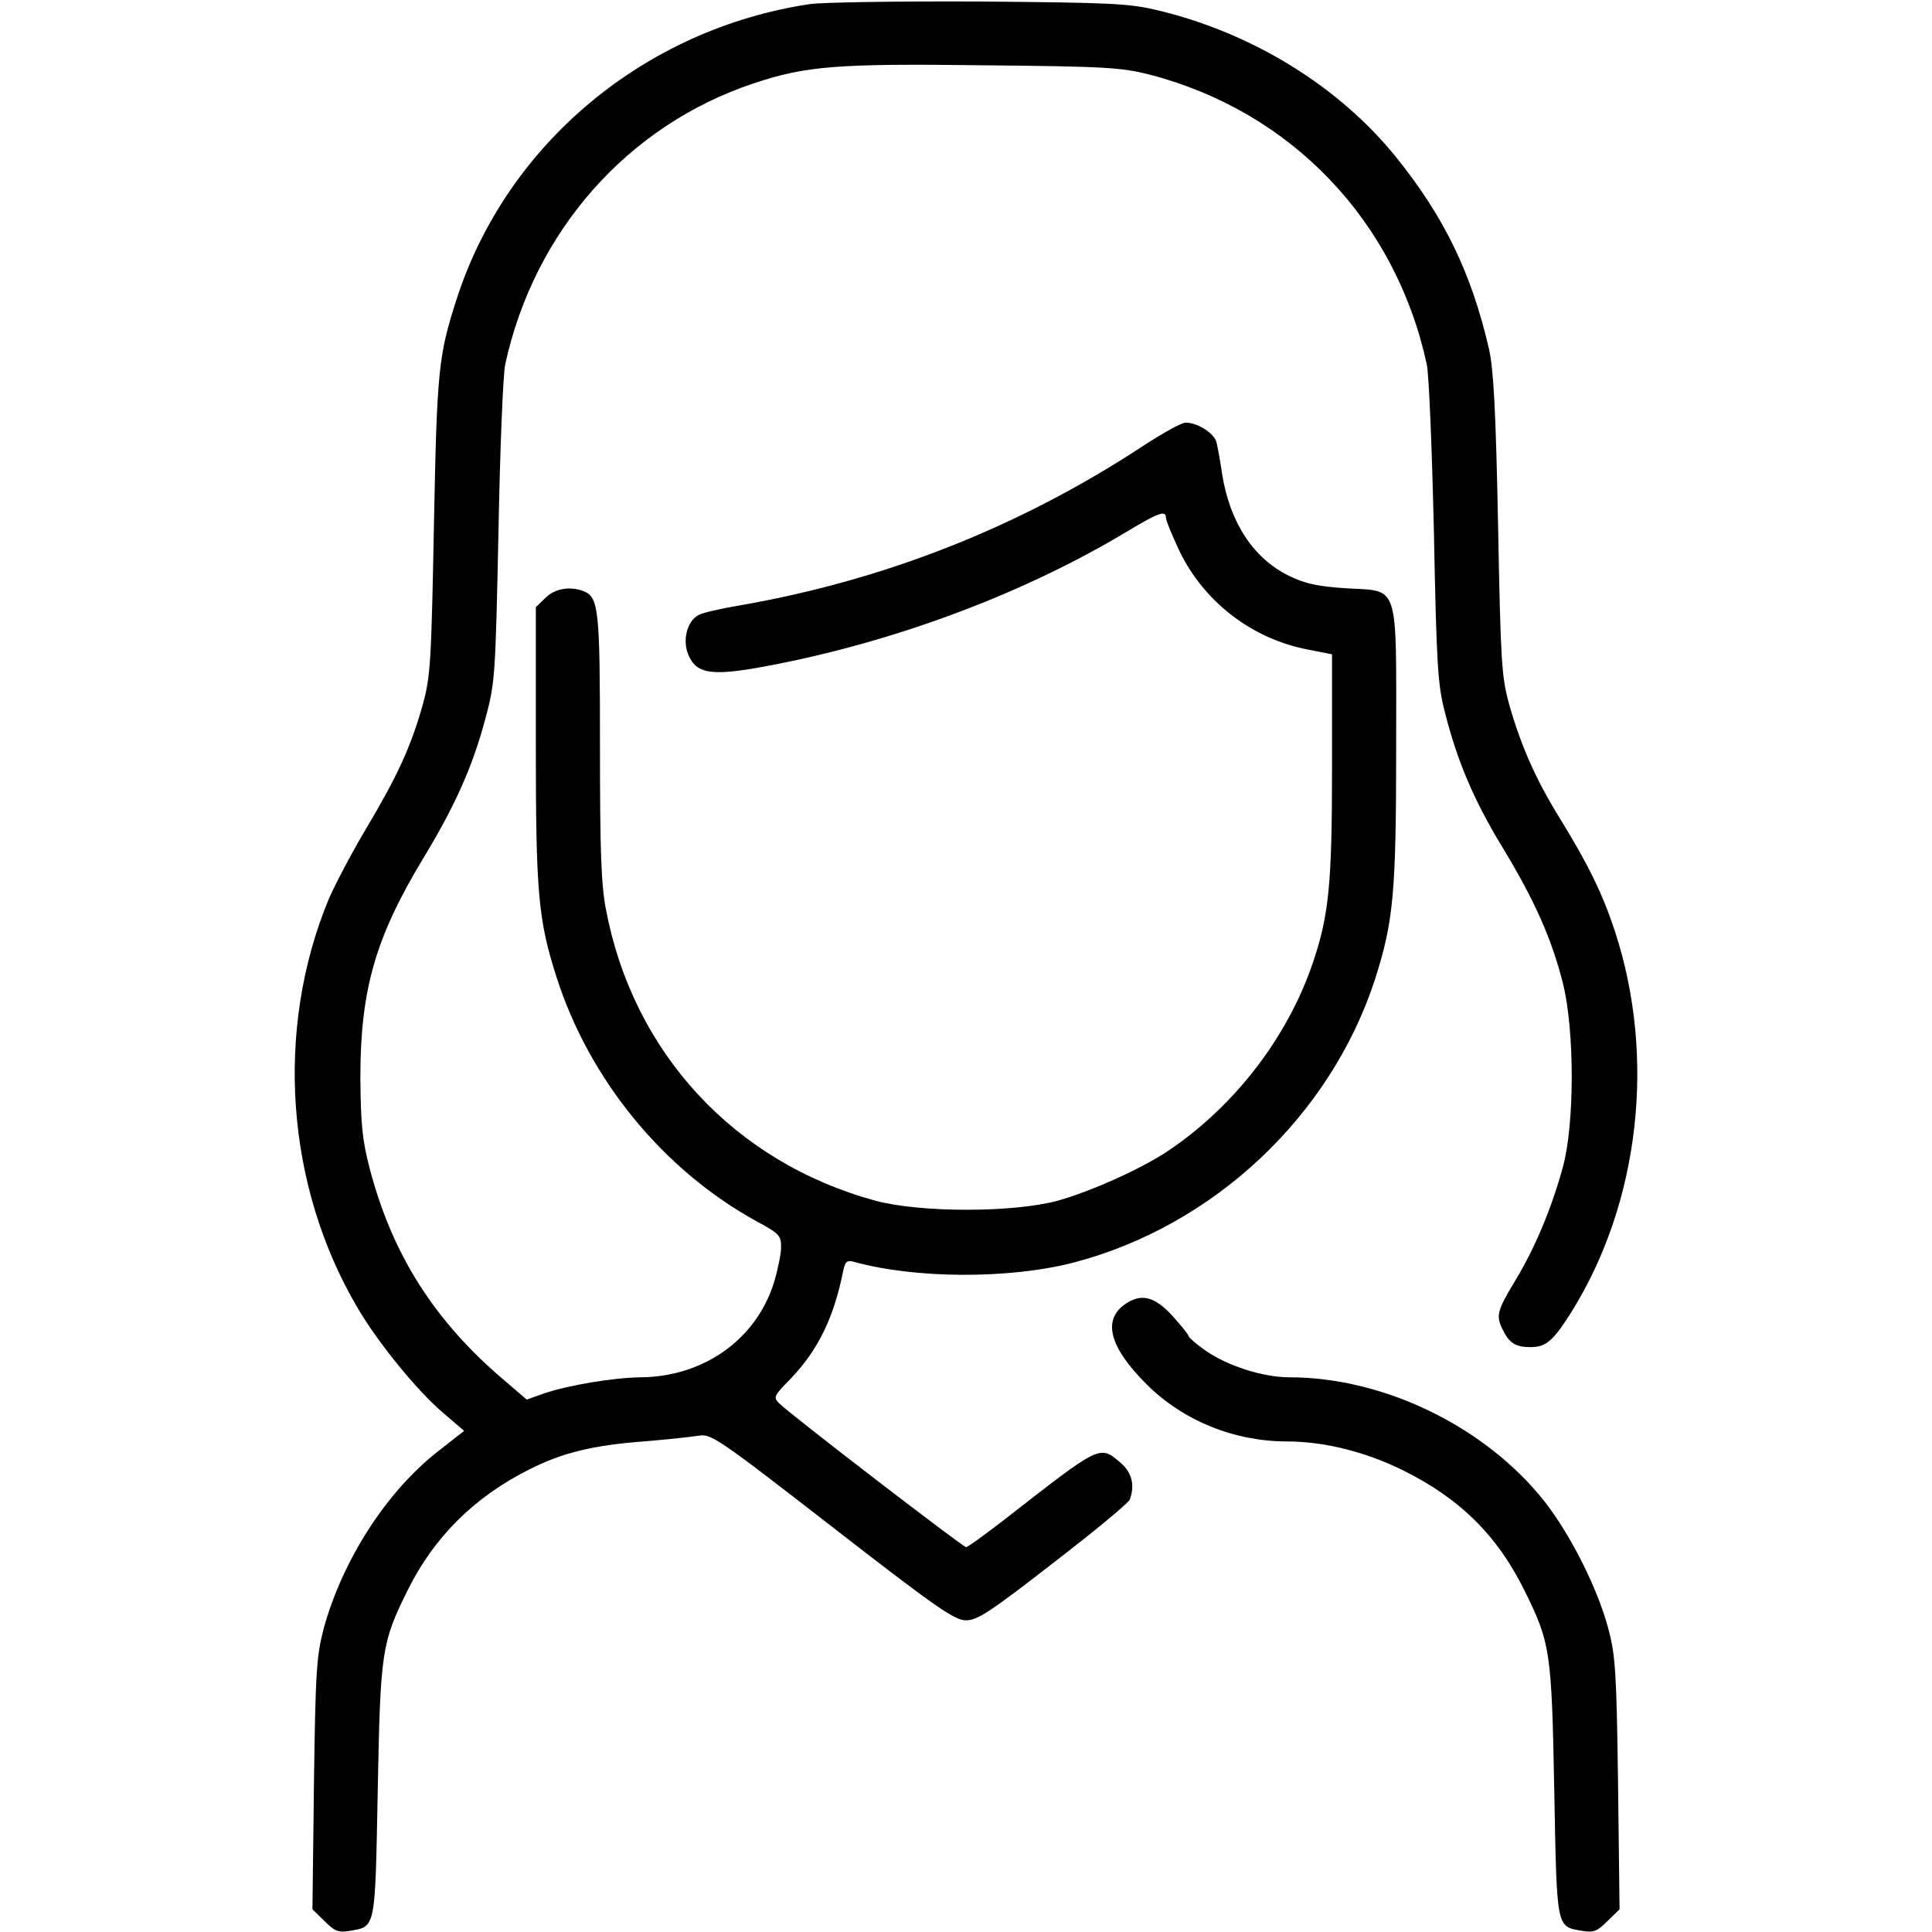 <?xml version="1.0" encoding="UTF-8" standalone="no"?> <svg xmlns="http://www.w3.org/2000/svg" version="1.0" width="512pt" height="512pt" viewBox="0 0 512 512" preserveAspectRatio="xMidYMid meet"><g transform="translate(0,512) scale(0.1,-0.1)" fill="#000000" stroke="none"><path d="M2145 5109 c-437 -66 -801 -370 -934 -779 -49 -152 -53 -187 -61 -600 -7 -364 -9 -401 -29 -475 -31 -112 -68 -192 -149 -328 -39 -65 -84 -151 -101 -190 -143 -346 -114 -759 76 -1082 55 -94 158 -220 227 -279 l56 -48 -69 -54 c-137 -107 -253 -288 -303 -469 -19 -73 -22 -111 -26 -412 l-4 -333 32 -31 c27 -27 36 -31 67 -26 69 12 67 2 74 370 7 370 10 393 79 532 69 140 176 247 321 320 88 45 171 65 304 75 61 5 126 12 145 15 34 6 47 -2 355 -241 278 -216 325 -248 355 -248 30 0 64 22 231 152 108 83 200 159 203 168 14 38 6 72 -25 98 -55 47 -52 48 -307 -151 -52 -40 -97 -73 -102 -73 -8 0 -461 348 -494 380 -17 17 -17 19 29 66 73 76 115 162 140 288 5 23 10 27 28 22 163 -45 411 -46 582 -2 371 97 681 388 799 751 49 154 56 227 56 620 0 439 10 407 -133 416 -75 5 -108 12 -151 33 -94 46 -156 140 -177 268 -5 35 -12 73 -15 85 -5 24 -50 53 -82 53 -11 0 -61 -28 -113 -62 -326 -214 -684 -356 -1072 -423 -48 -8 -96 -19 -106 -25 -30 -16 -43 -66 -27 -105 23 -54 65 -59 240 -24 326 65 656 190 922 350 85 51 104 58 104 36 0 -7 16 -45 35 -86 66 -137 194 -235 344 -263 l61 -12 0 -297 c0 -314 -8 -395 -52 -524 -67 -195 -206 -376 -381 -494 -71 -48 -205 -108 -294 -133 -118 -32 -364 -32 -483 0 -374 102 -642 392 -714 771 -13 66 -16 156 -16 433 0 366 -3 396 -45 412 -35 13 -76 6 -100 -19 l-25 -24 0 -363 c0 -394 6 -465 55 -618 87 -271 282 -510 529 -646 61 -33 66 -38 66 -69 0 -18 -9 -61 -19 -94 -47 -151 -187 -250 -354 -251 -72 -1 -192 -21 -256 -43 l-45 -16 -55 47 c-189 159 -302 337 -362 568 -19 74 -23 115 -24 239 0 232 40 371 167 581 86 142 131 244 165 372 25 93 26 112 34 492 4 217 12 418 18 445 77 353 325 633 658 744 138 46 220 53 607 48 330 -3 368 -6 444 -25 374 -98 650 -386 733 -767 6 -27 14 -228 19 -445 7 -353 10 -404 29 -477 33 -131 77 -234 153 -359 86 -142 130 -242 160 -360 31 -125 31 -372 0 -486 -30 -110 -74 -215 -126 -301 -50 -83 -53 -94 -31 -136 16 -31 33 -41 71 -41 41 0 60 16 109 94 180 289 224 674 115 1007 -33 101 -71 178 -146 300 -64 103 -104 194 -135 304 -20 74 -22 111 -29 475 -6 305 -12 411 -24 465 -46 200 -118 349 -245 507 -151 188 -381 330 -630 390 -78 19 -122 21 -476 24 -214 1 -417 -2 -450 -7z"></path><path d="M2982 1664 c-61 -42 -42 -114 56 -212 97 -97 233 -152 373 -152 97 0 206 -27 304 -75 153 -75 253 -174 325 -320 69 -139 72 -161 79 -532 7 -368 5 -358 74 -370 31 -5 40 -1 67 26 l32 31 -4 333 c-4 300 -7 340 -26 412 -29 107 -99 246 -168 335 -156 198 -425 330 -677 330 -71 0 -166 31 -224 72 -24 17 -43 34 -43 37 0 4 -20 28 -43 54 -48 52 -83 60 -125 31z"></path></g></svg> 